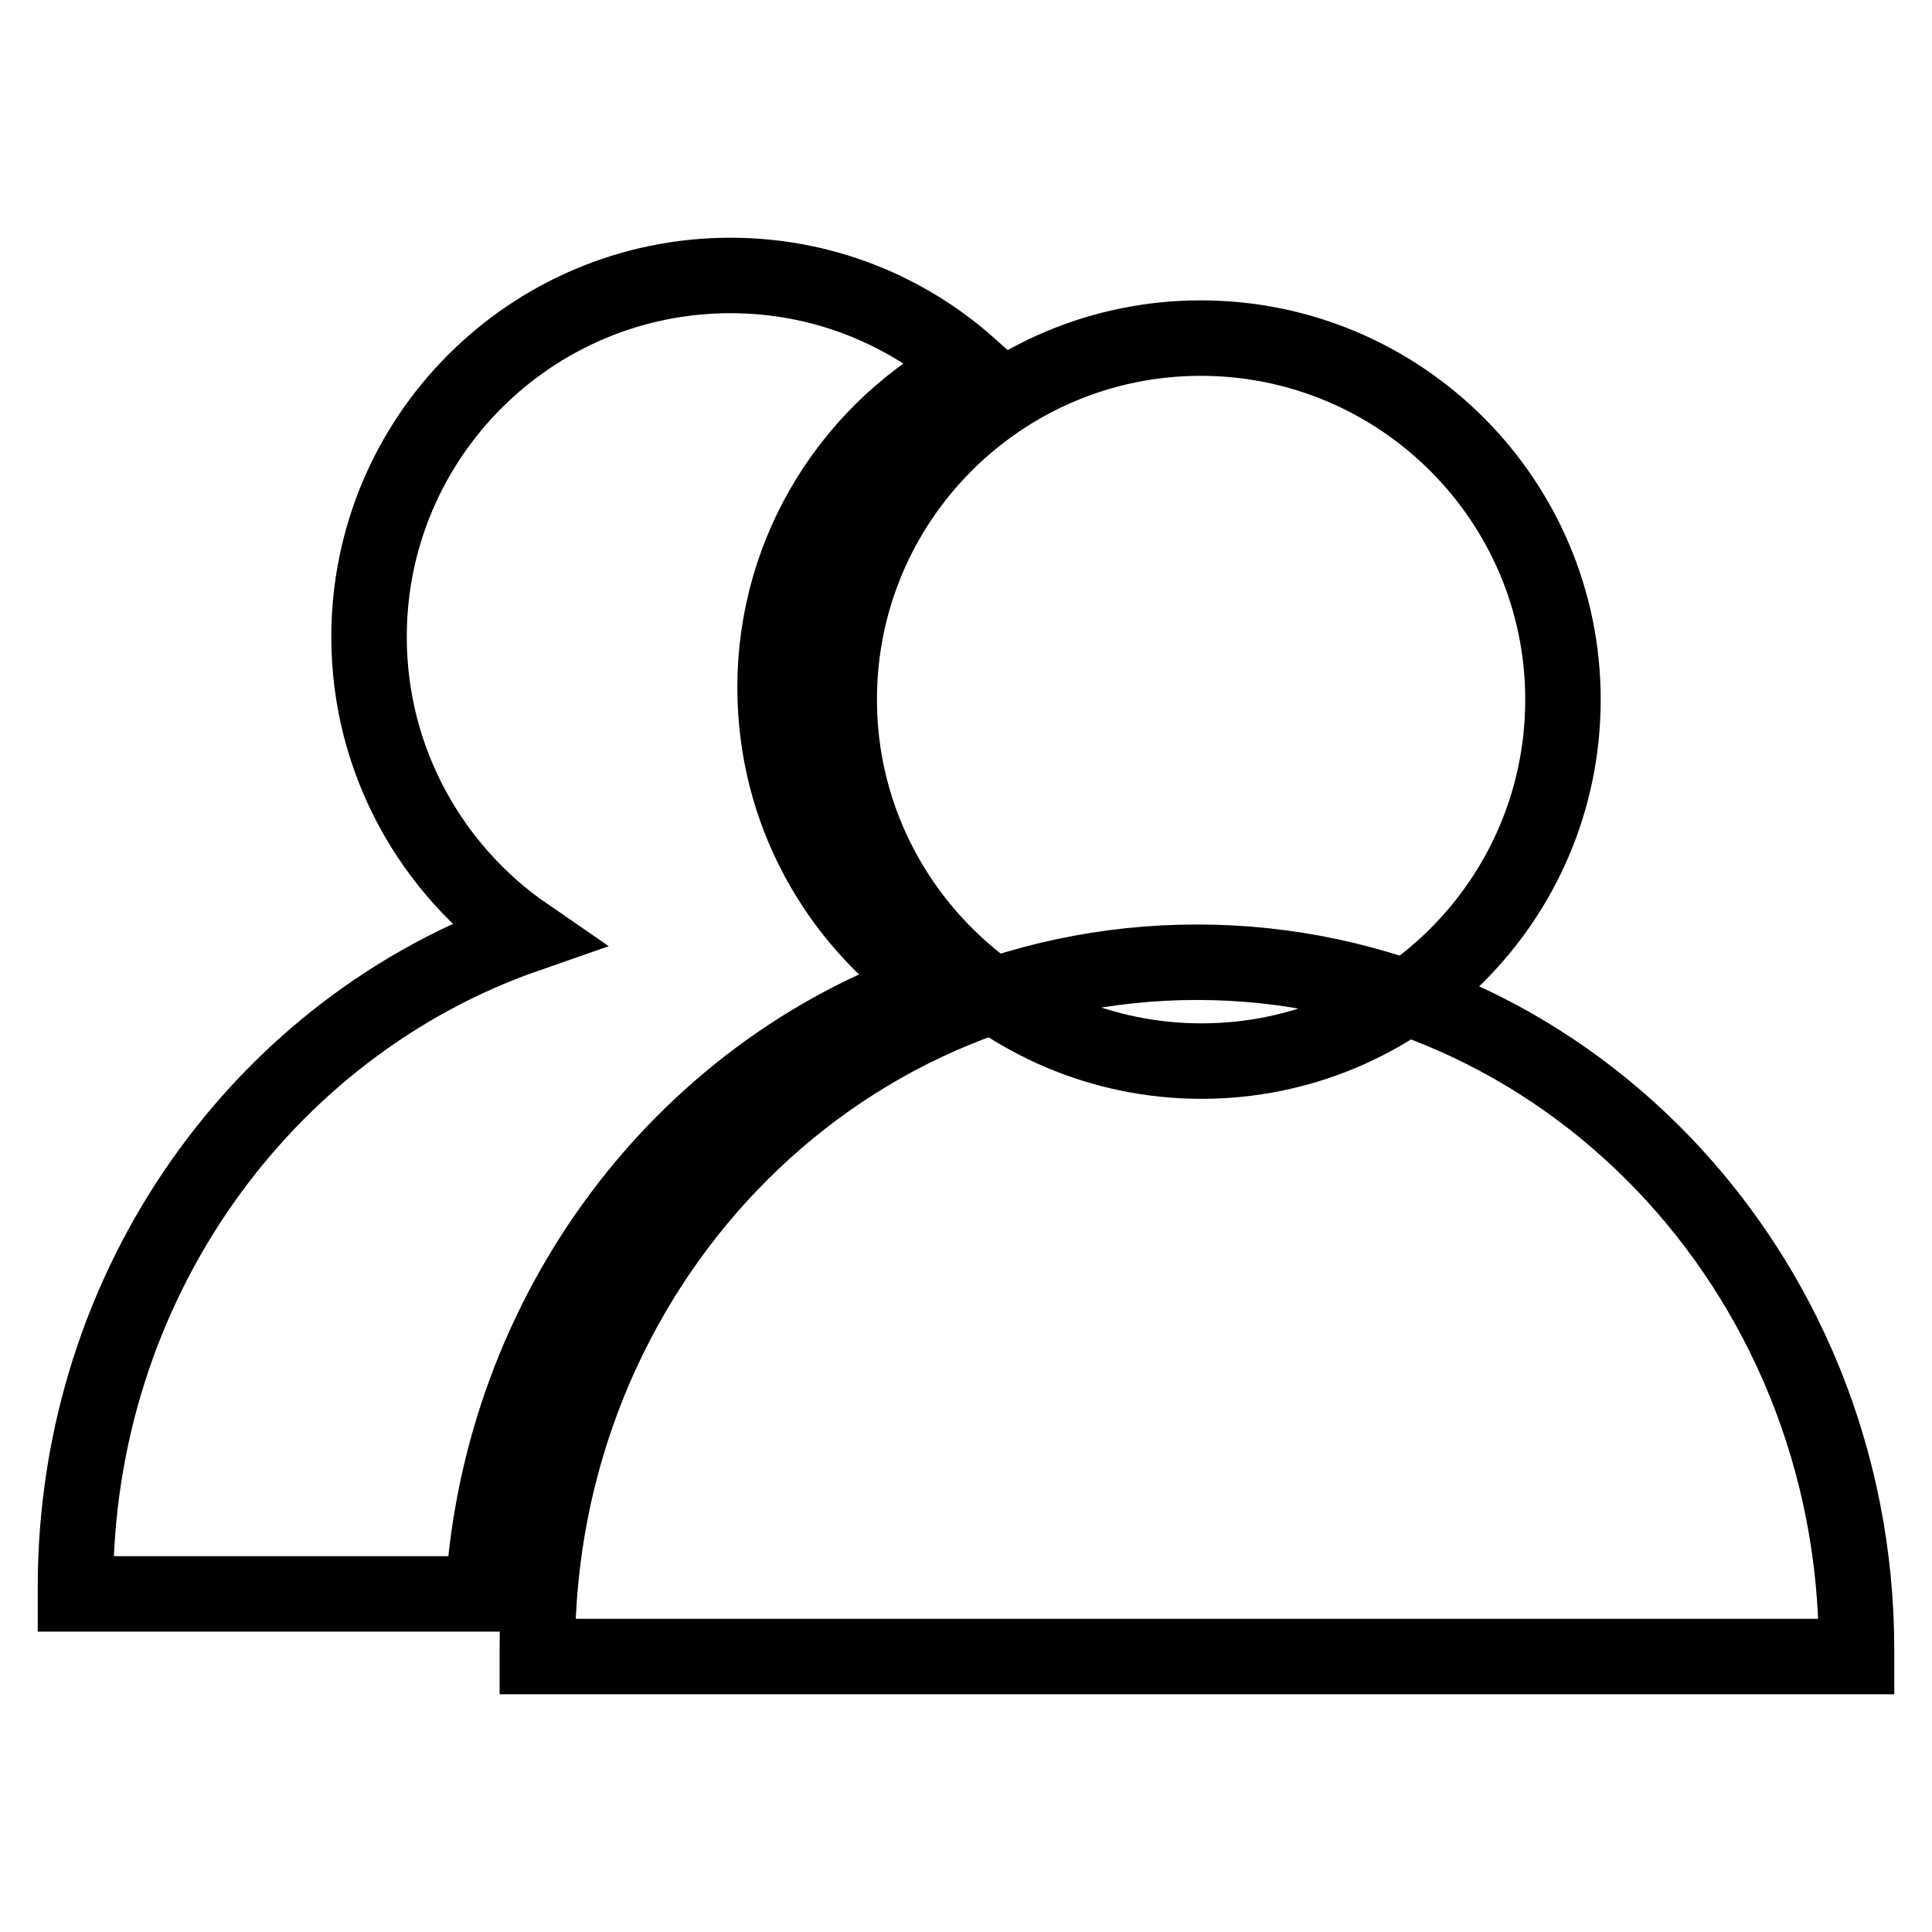 <?xml version="1.0" encoding="utf-8"?>
<!-- Svg Vector Icons : http://www.onlinewebfonts.com/icon -->
<!DOCTYPE svg PUBLIC "-//W3C//DTD SVG 1.1//EN" "http://www.w3.org/Graphics/SVG/1.1/DTD/svg11.dtd">
<svg version="1.1" xmlns="http://www.w3.org/2000/svg" xmlns:xlink="http://www.w3.org/1999/xlink" x="0px" y="0px" viewBox="0 0 256 256" enable-background="new 0 0 256 256" xml:space="preserve">
<g><g><path stroke-width="10" fill-opacity="0" stroke="#000000"  d="M207.1,92.7c0,26.5-21.5,47.9-47.9,47.9s-48-21.5-48-47.9c0-26.5,21.5-47.9,47.9-47.9C185.6,44.8,207.1,66.3,207.1,92.7z"/><path stroke-width="10" fill-opacity="0" stroke="#000000"  d="M246,219.5c0-0.3,0-0.6,0-0.9c0-50.3-39.1-91.1-87.4-91.1c-48.3,0-87.4,40.8-87.4,91.1c0,0.3,0,0.6,0,0.9H246z"/><path stroke-width="10" fill-opacity="0" stroke="#000000"  d="M69.7,123.9c-12.5-8.6-20.8-23.1-20.8-39.5c0-26.5,21.5-47.9,47.9-47.9c12.2,0,23.3,4.6,31.7,12.1c-15.3,8-25.8,24-25.8,42.5c0,16.4,8.2,30.8,20.8,39.5c-33,11.5-57.2,43-59.5,80.6H10c0-0.3,0-0.6,0-0.9C10,170.1,35,136,69.7,123.9z"/></g></g>
</svg>